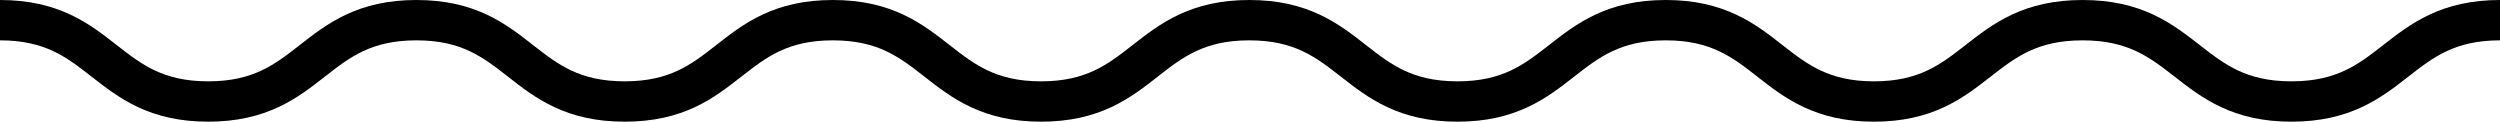 <svg xmlns="http://www.w3.org/2000/svg" width="61.969" height="3.016" viewBox="0 0 61.969 3.016"><path d="M0,.5C2.581.5,2.581,2.516,5.161,2.516S7.742.5,10.322.5,12.9,2.516,15.484,2.516,18.064.5,20.645.5s2.581,2.016,5.161,2.016S28.387.5,30.967.5s2.581,2.016,5.161,2.016S38.709.5,41.29.5s2.581,2.016,5.161,2.016S49.031.5,51.623.5,54.215,2.516,56.8,2.516,59.388.5,61.969.5" transform="translate(0 0)" fill="none" stroke="#000" stroke-miterlimit="10" stroke-width="1"/></svg>